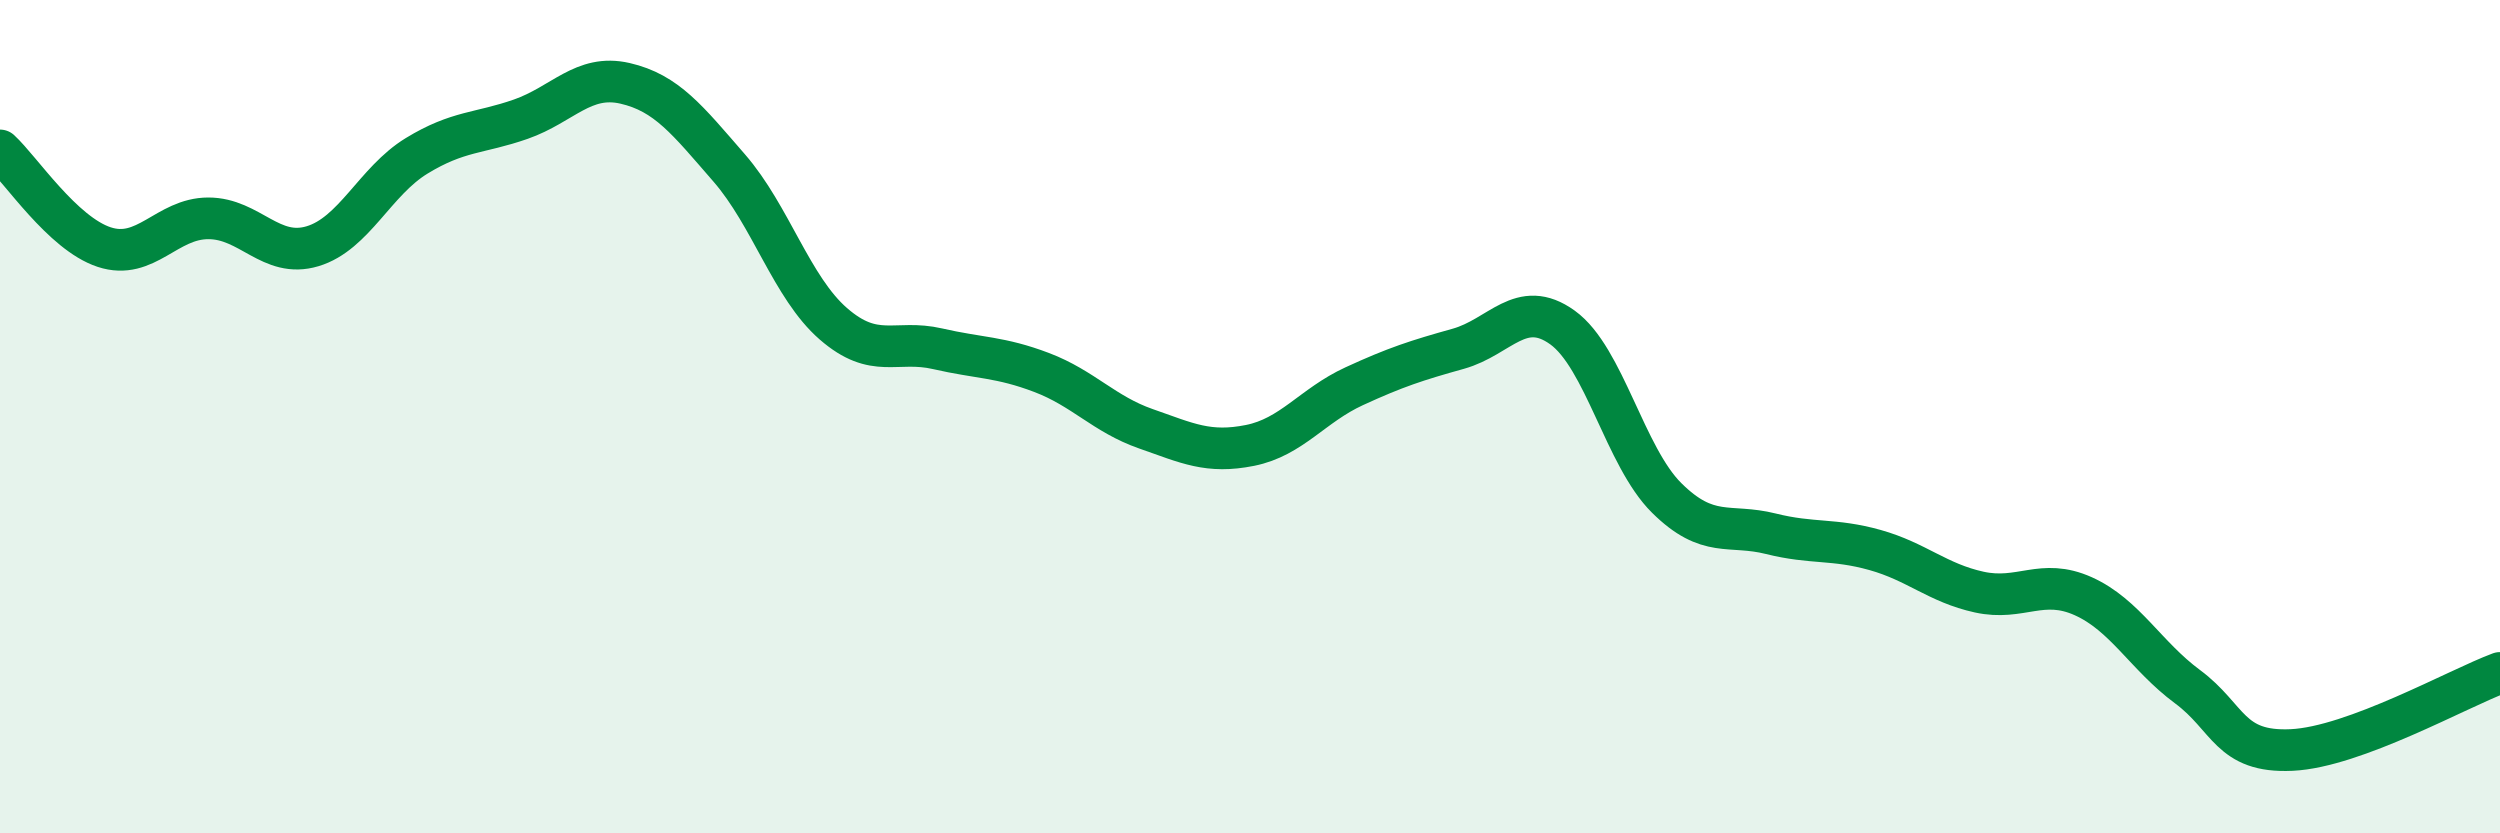 
    <svg width="60" height="20" viewBox="0 0 60 20" xmlns="http://www.w3.org/2000/svg">
      <path
        d="M 0,3.61 C 0.5,4.07 1.5,5.6 2.5,5.93 C 3.5,6.26 4,5.24 5,5.24 C 6,5.24 6.5,6.21 7.5,5.91 C 8.5,5.61 9,4.35 10,3.74 C 11,3.13 11.5,3.21 12.5,2.86 C 13.5,2.51 14,1.77 15,2 C 16,2.23 16.5,2.88 17.5,4.03 C 18.5,5.18 19,6.9 20,7.77 C 21,8.64 21.5,8.14 22.5,8.37 C 23.5,8.6 24,8.56 25,8.94 C 26,9.32 26.5,9.94 27.5,10.29 C 28.5,10.64 29,10.89 30,10.69 C 31,10.49 31.5,9.73 32.5,9.27 C 33.5,8.81 34,8.65 35,8.37 C 36,8.09 36.5,7.14 37.5,7.86 C 38.5,8.58 39,10.96 40,11.95 C 41,12.94 41.5,12.56 42.5,12.81 C 43.5,13.06 44,12.92 45,13.2 C 46,13.48 46.5,13.99 47.5,14.21 C 48.5,14.43 49,13.86 50,14.31 C 51,14.76 51.5,15.74 52.5,16.48 C 53.5,17.22 53.5,18.07 55,18 C 56.5,17.93 59,16.52 60,16.15L60 20L0 20Z"
        fill="#008740"
        opacity="0.1"
        stroke-linecap="round"
        stroke-linejoin="round"
      />
      <path
        d="M 0,3.61 C 0.5,4.07 1.5,5.6 2.5,5.93 C 3.5,6.26 4,5.24 5,5.24 C 6,5.24 6.5,6.21 7.5,5.91 C 8.5,5.61 9,4.35 10,3.74 C 11,3.13 11.5,3.21 12.5,2.86 C 13.5,2.51 14,1.77 15,2 C 16,2.23 16.5,2.88 17.5,4.03 C 18.5,5.18 19,6.9 20,7.77 C 21,8.64 21.5,8.14 22.5,8.37 C 23.5,8.6 24,8.56 25,8.94 C 26,9.32 26.5,9.94 27.5,10.29 C 28.5,10.64 29,10.89 30,10.69 C 31,10.49 31.5,9.73 32.5,9.27 C 33.5,8.81 34,8.65 35,8.37 C 36,8.09 36.5,7.14 37.5,7.86 C 38.5,8.58 39,10.96 40,11.95 C 41,12.94 41.5,12.56 42.5,12.81 C 43.5,13.06 44,12.92 45,13.2 C 46,13.48 46.5,13.99 47.5,14.21 C 48.5,14.43 49,13.86 50,14.31 C 51,14.76 51.5,15.74 52.5,16.48 C 53.5,17.22 53.5,18.07 55,18 C 56.5,17.93 59,16.52 60,16.15"
        stroke="#008740"
        stroke-width="1"
        fill="none"
        stroke-linecap="round"
        stroke-linejoin="round"
      />
    </svg>
  
